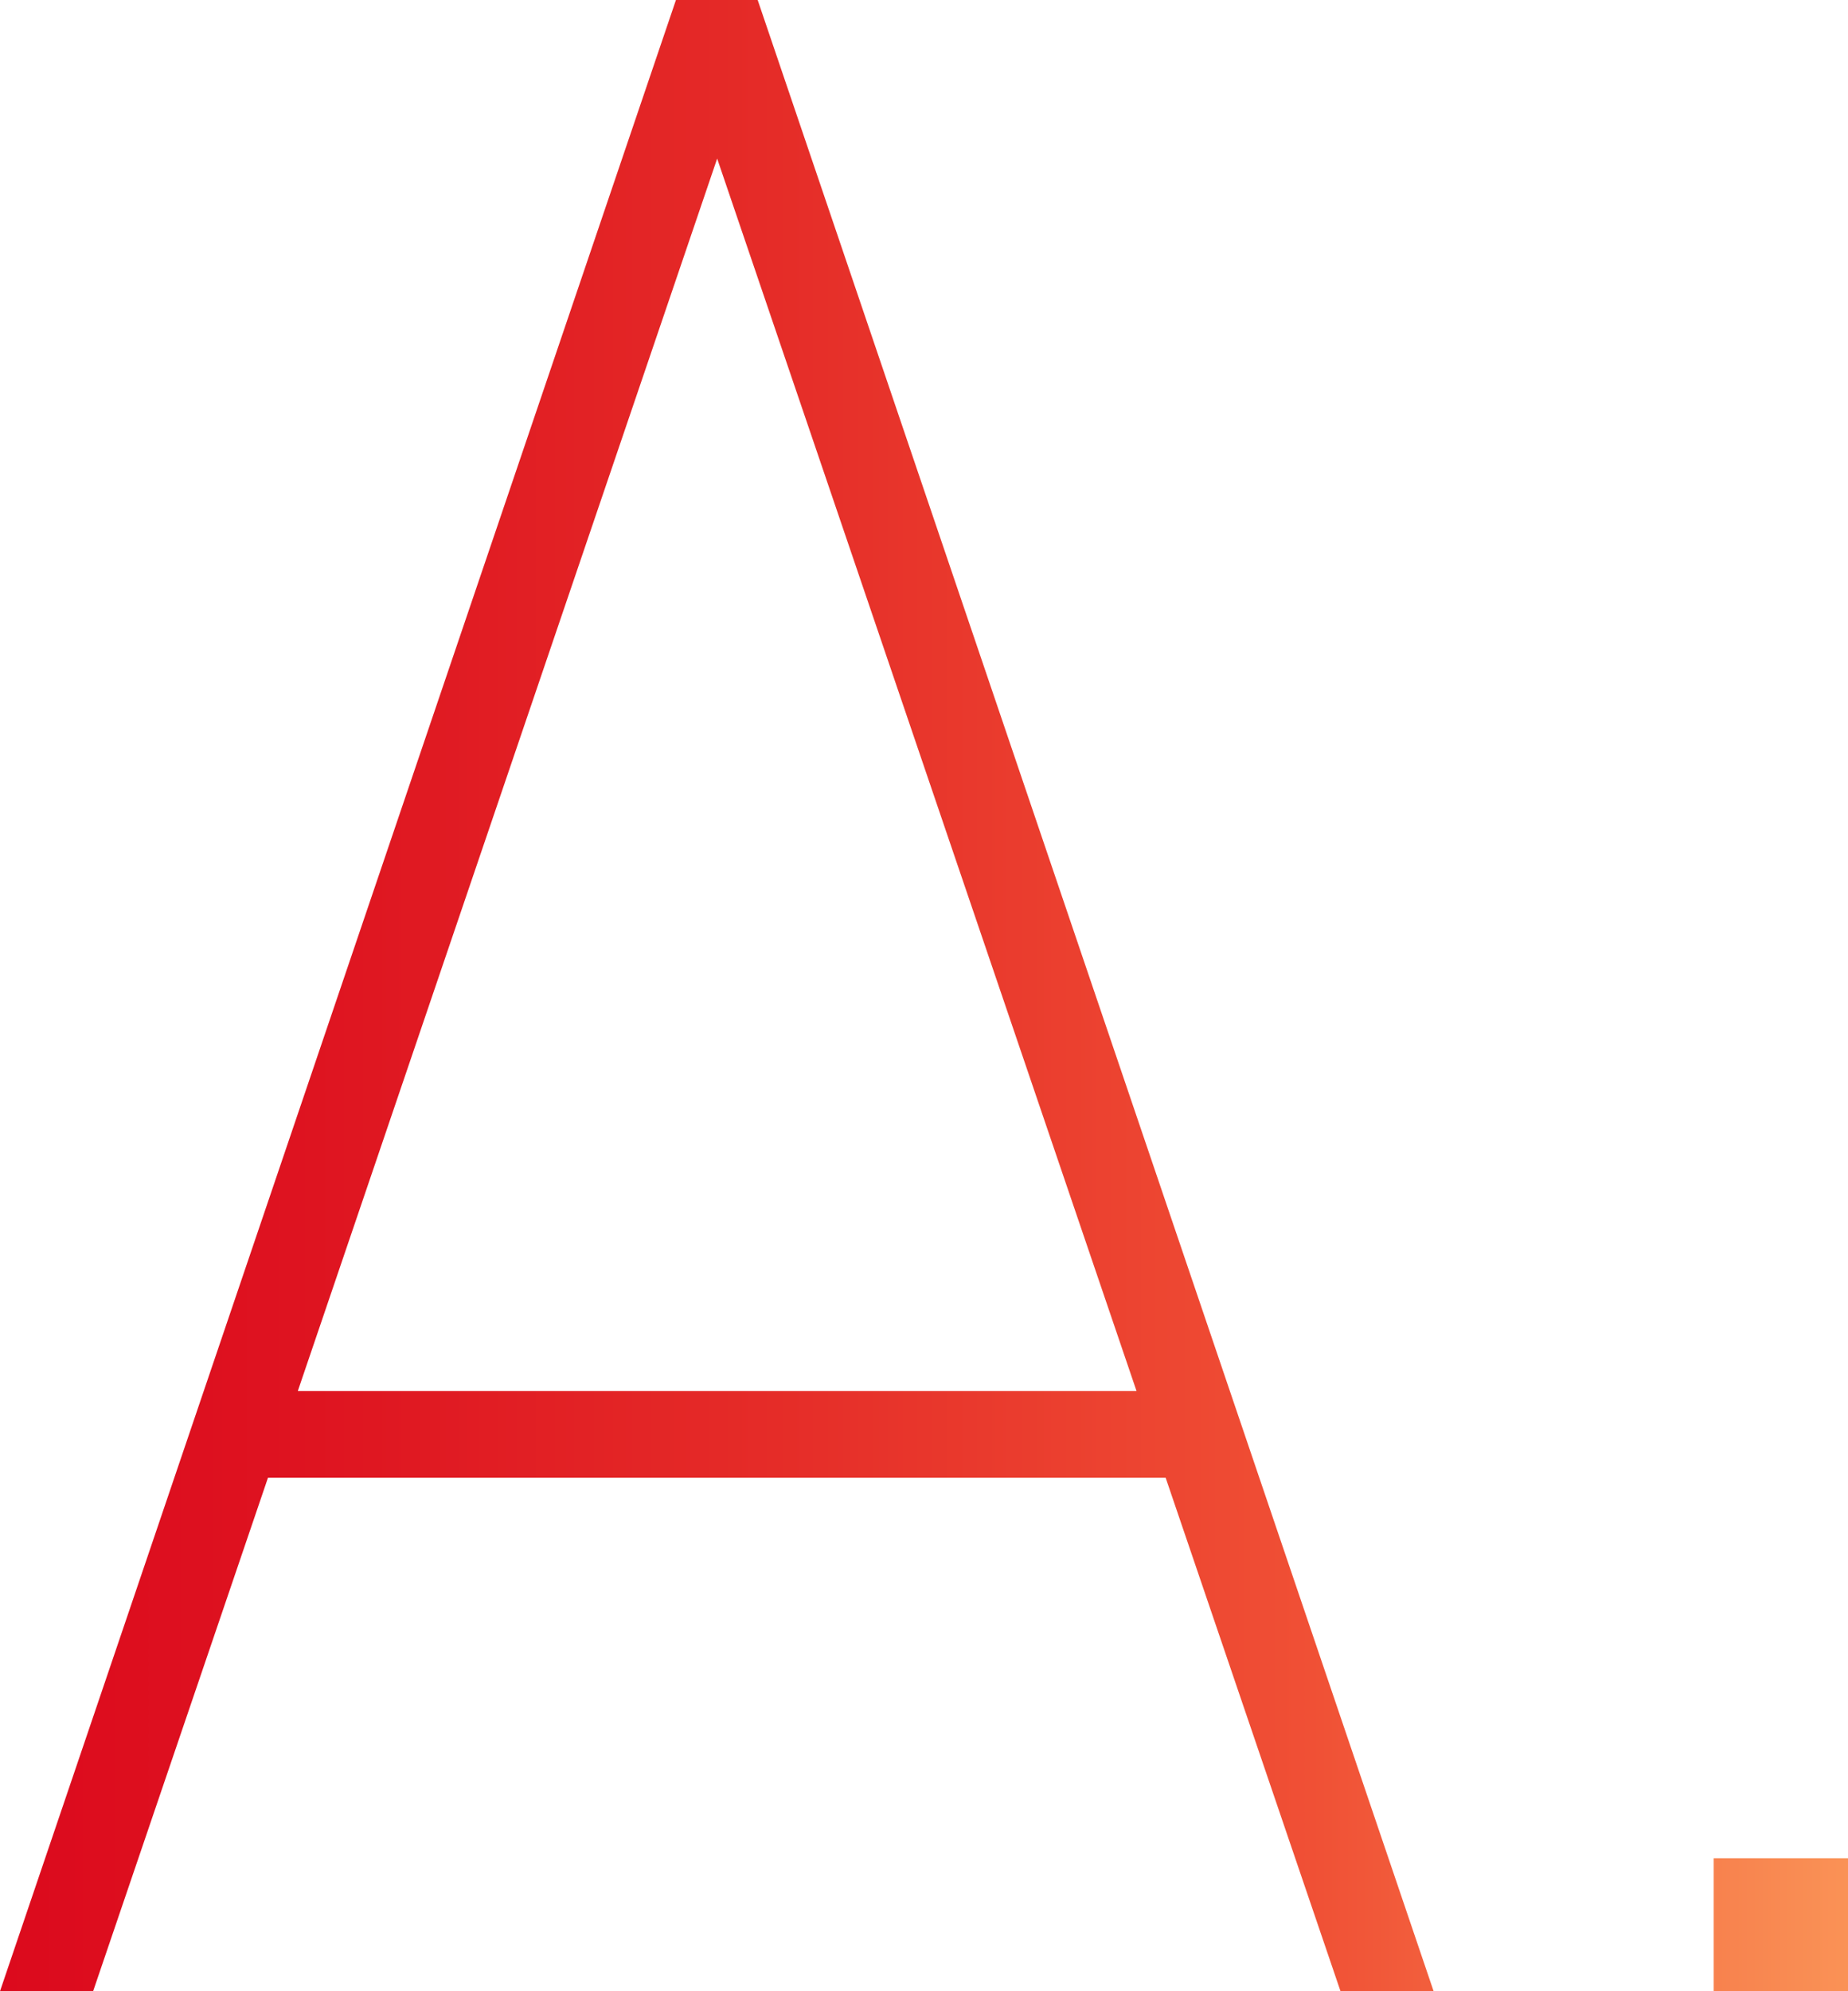 <?xml version="1.0" encoding="UTF-8"?>
<svg id="b" data-name="レイヤー 2" xmlns="http://www.w3.org/2000/svg" width="26" height="28" xmlns:xlink="http://www.w3.org/1999/xlink" viewBox="0 0 26 28">
  <defs>
    <style>
      .e {
        fill: url(#d);
      }
    </style>
    <linearGradient id="d" data-name="名称未設定グラデーション 13" x1="0" y1="14" x2="26" y2="14" gradientUnits="userSpaceOnUse">
      <stop offset="0" stop-color="#dc0a1d"/>
      <stop offset=".16" stop-color="#de1320"/>
      <stop offset=".42" stop-color="#e52c28"/>
      <stop offset=".71" stop-color="#f05035"/>
      <stop offset="1" stop-color="#fa9256"/>
    </linearGradient>
  </defs>
  <g id="c" data-name="レイヤー 1">
    <g>
      <path class="e" d="m0,28L9.51,0h1.15l9.51,28h-1.31l-2.46-7.22H3.77l-2.46,7.22H0Zm4.18-8.44h11.81L10.09,2.23l-5.9,17.33Z"/>
      <path class="e" d="m26,28h-1.89v-1.87h1.89v1.87Z"/>
    </g>
  </g>
</svg>